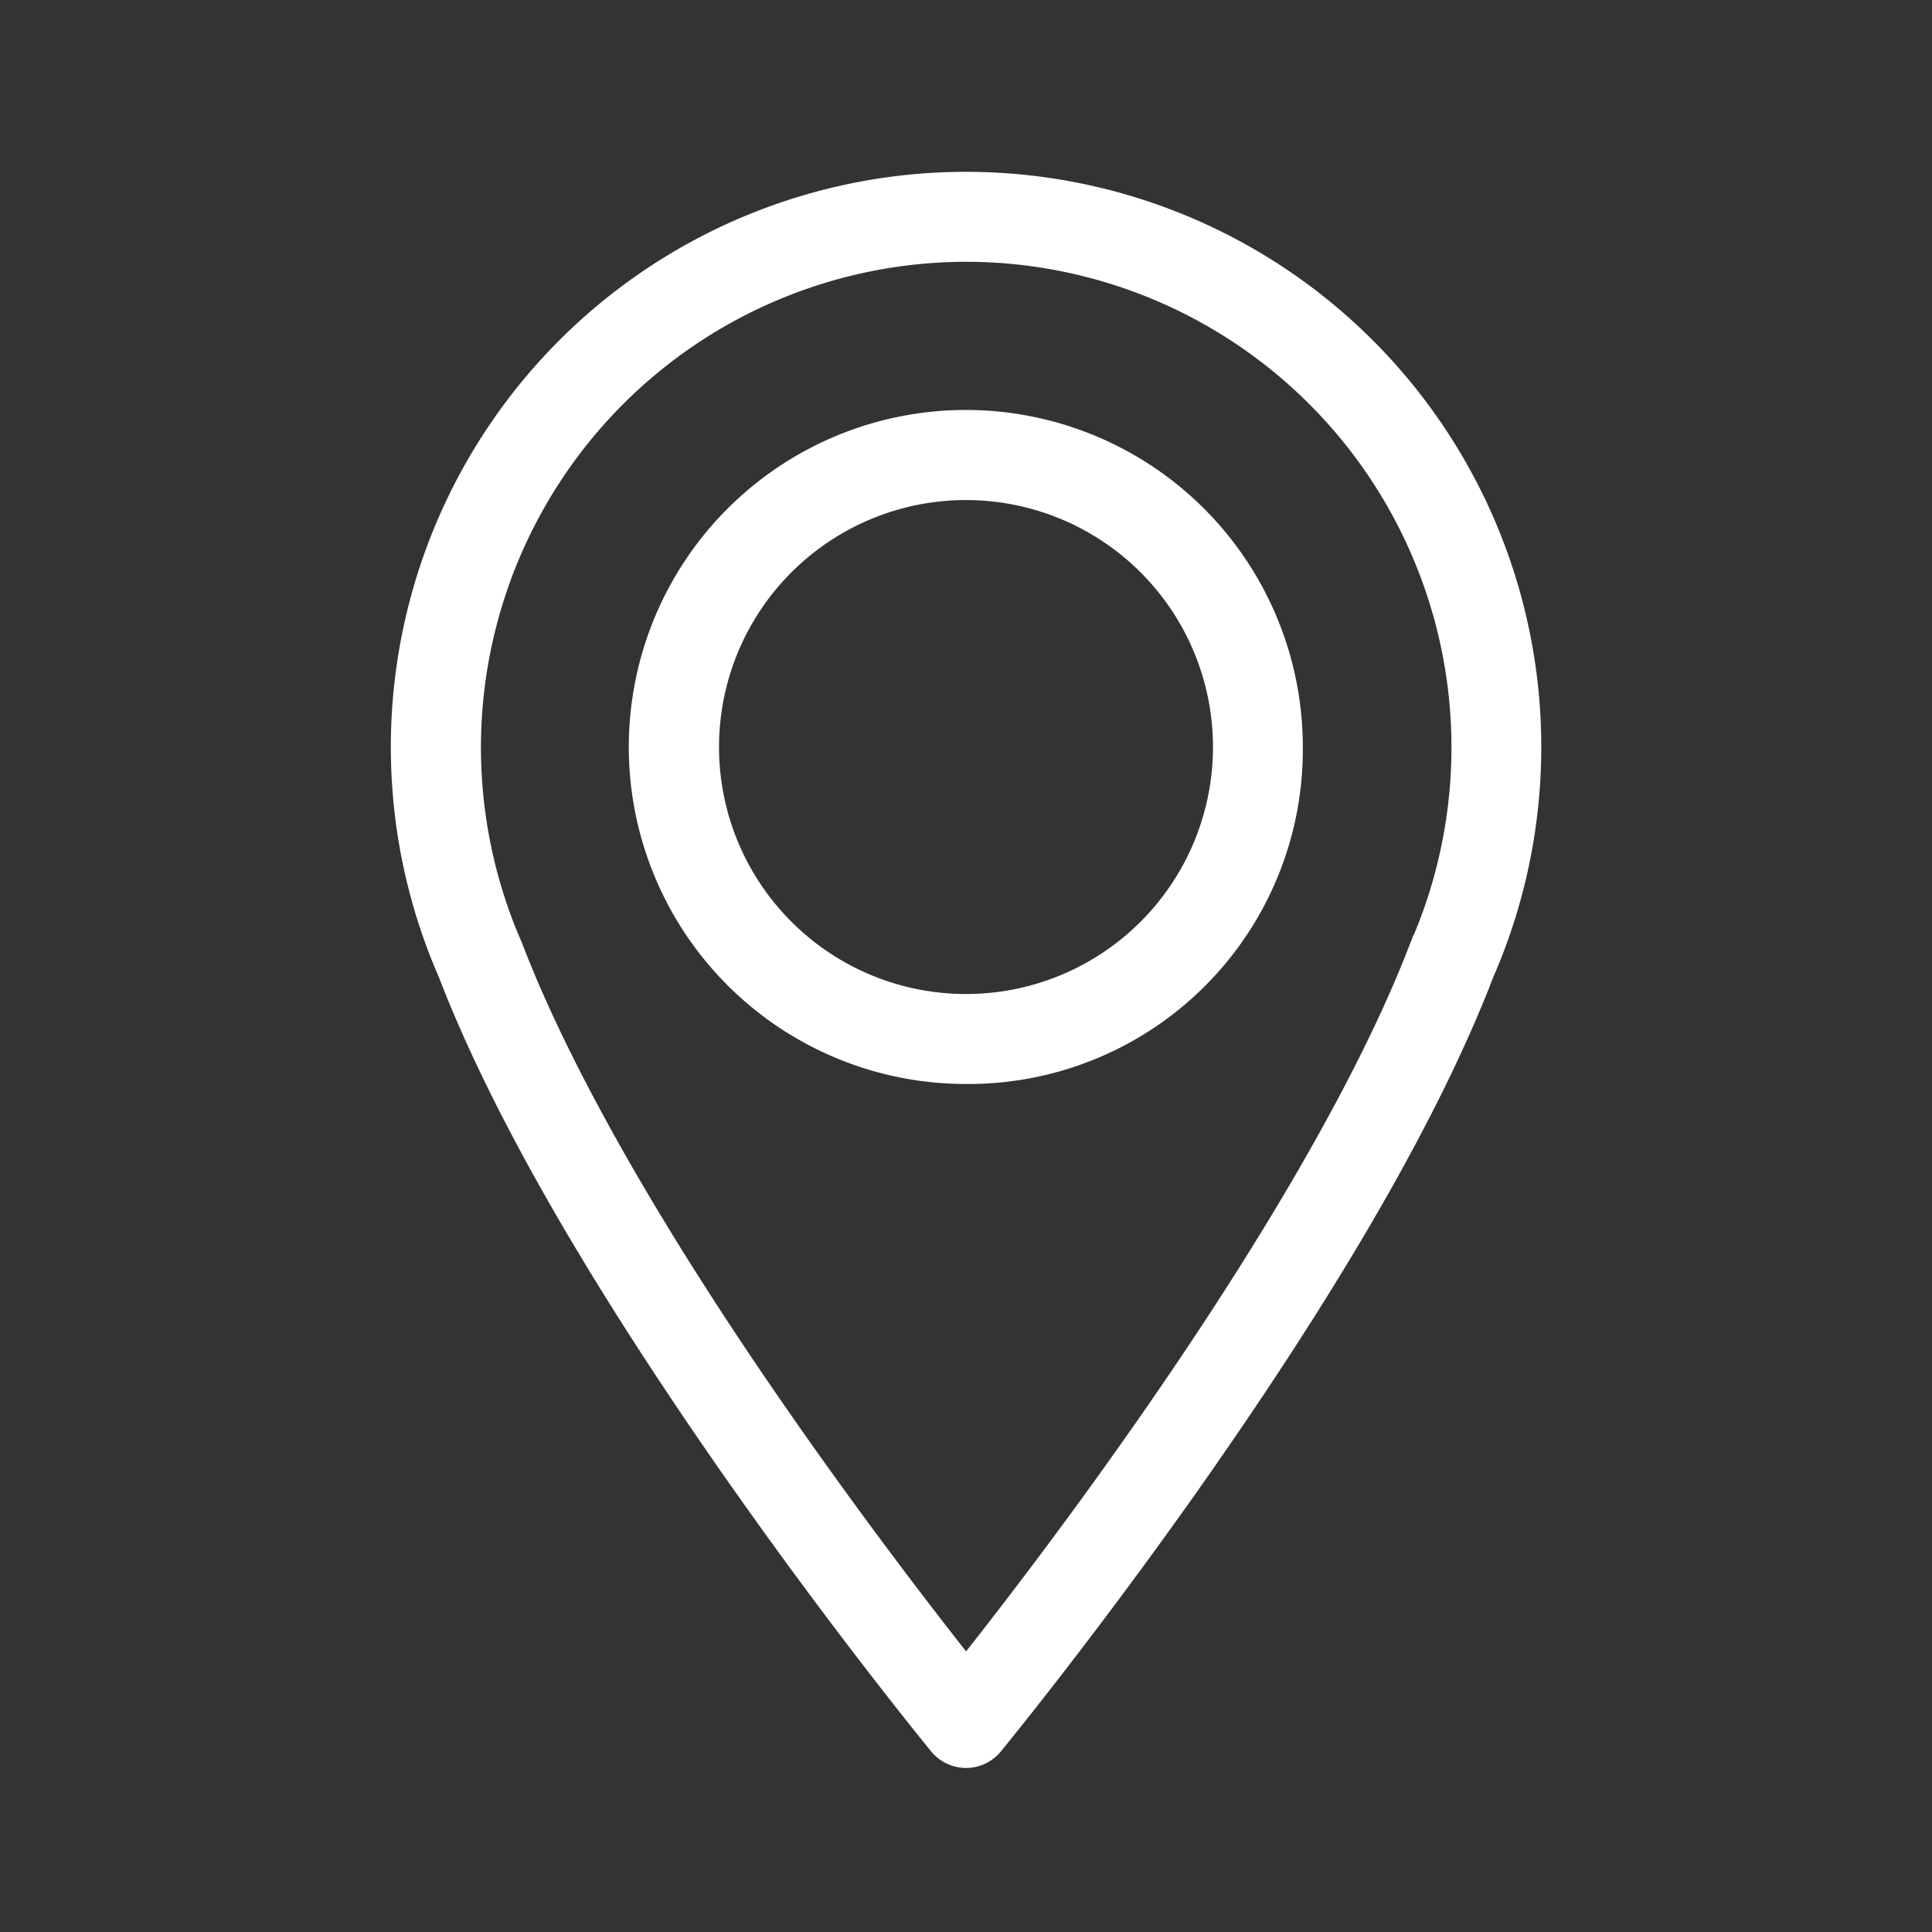 <svg id="Capa_1" data-name="Capa 1" xmlns="http://www.w3.org/2000/svg" viewBox="0 0 300 300"><rect x="0" y="0" width="300" height="300" fill="#333333" stroke="none"/><defs><style>.cls-1{fill:#fff;stroke:#fff;stroke-miterlimit:10;stroke-width:3.3px;}</style></defs><path class="cls-1" d="M150,272.88h0a5.36,5.36,0,0,1-4.12-1.95c-.14-.17-14.33-17.47-30.69-40.69-22-31.26-37.33-57.88-45.51-79.12A87.67,87.67,0,1,1,230.39,151c-8.16,21.25-23.48,47.89-45.53,79.2-16.39,23.26-30.62,40.59-30.76,40.76A5.33,5.33,0,0,1,150,272.88ZM150,39a77.07,77.07,0,0,0-70.49,108l.09.24c7.74,20.13,23,46.71,44.27,76.85,10.9,15.47,20.81,28.26,26.14,35,5.35-6.74,15.29-19.56,26.2-35.06,21.26-30.18,36.58-56.78,44.29-76.92,0-.08.07-.15.1-.23A77.06,77.06,0,0,0,150,39Z"/><path class="cls-1" d="M150,166.67A50.68,50.68,0,1,1,200.65,116,50.26,50.26,0,0,1,150,166.67ZM150,76a40,40,0,0,0,0,80,40,40,0,0,0,0-80Z"/></svg>